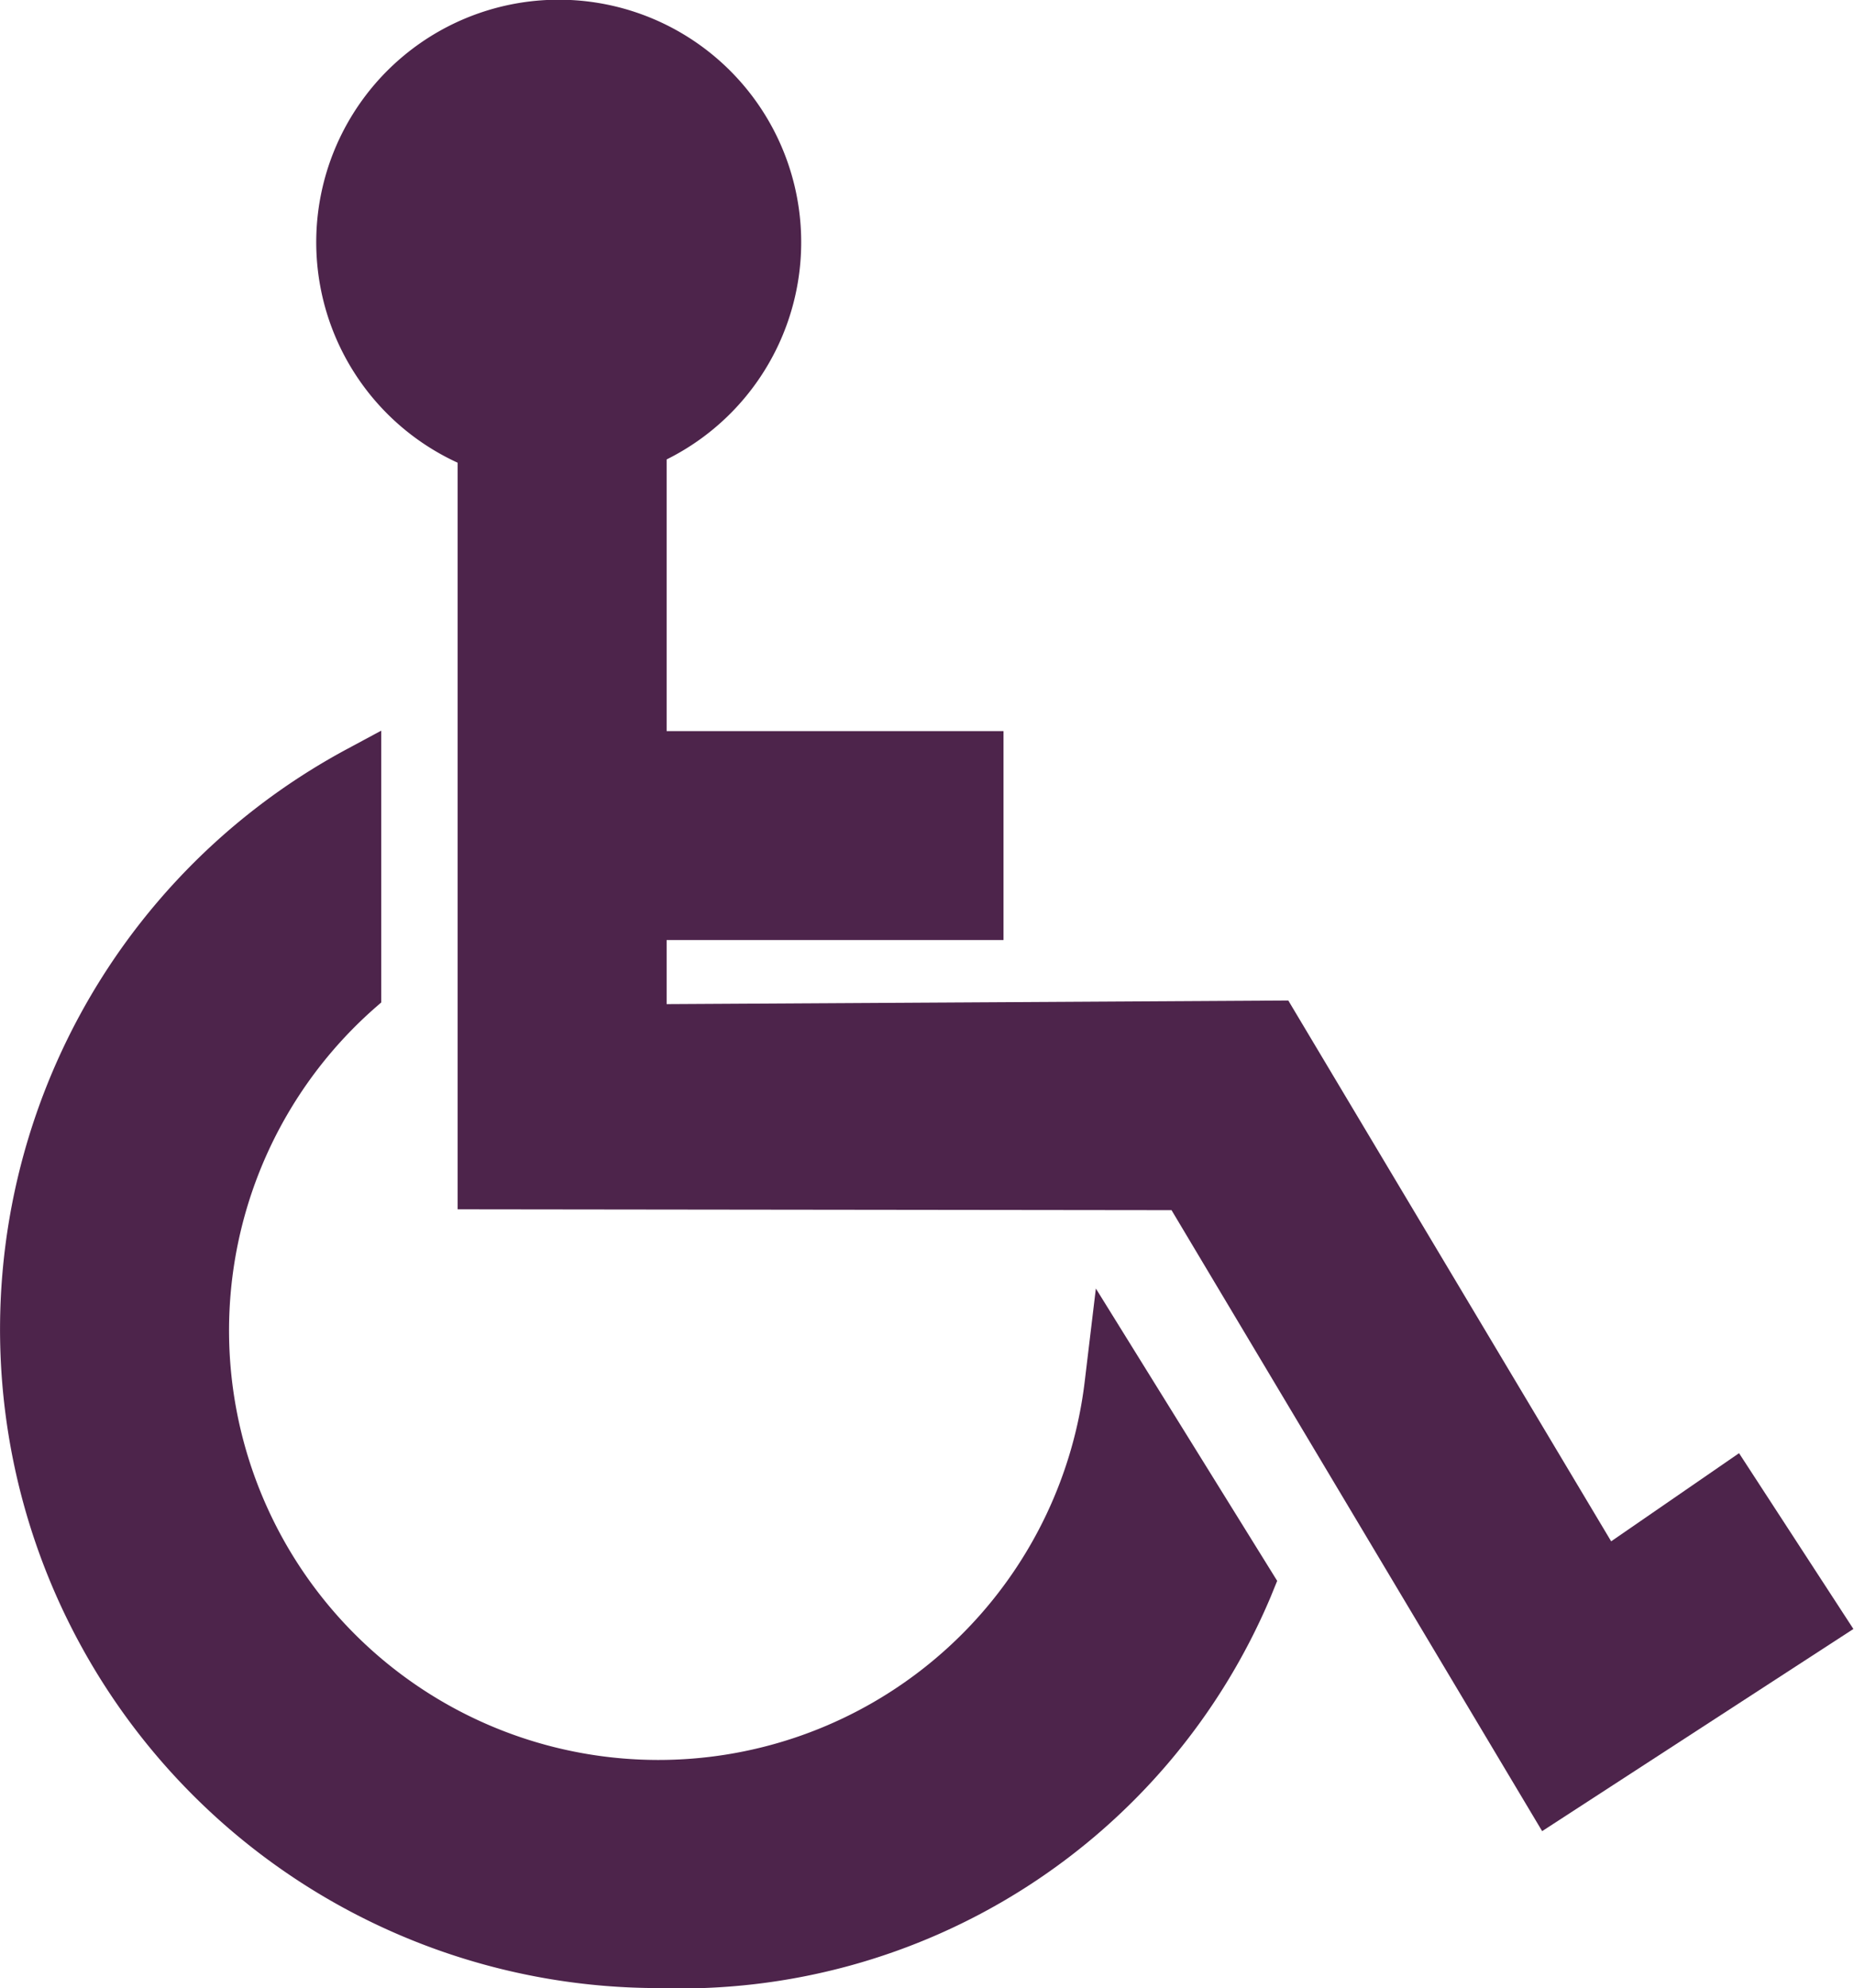 <svg xmlns="http://www.w3.org/2000/svg" width="15.338" height="16.443" viewBox="0 0 15.338 16.443"><path d="M115.218,33.721a3.552,3.552,0,1,1-5.858-3.1l.038-.033V28.34l-.277.149a5.448,5.448,0,0,0,2.571,10.251,5.3,5.3,0,0,0,5.063-3.233l.055-.135-1.5-2.418Z" transform="translate(-106.244 -22.297)" fill="#4D244B"/><path d="M130.3,12.019l-1.058.729-2.671-4.473-5.143.03v-.53h2.787V6.047h-2.787V3.8a2.006,2.006,0,1,0-1.729.027v6.175l5.906.007,3.066,5.136,2.575-1.672Z" transform="translate(-115.913)" fill="#4D244B"/></svg>